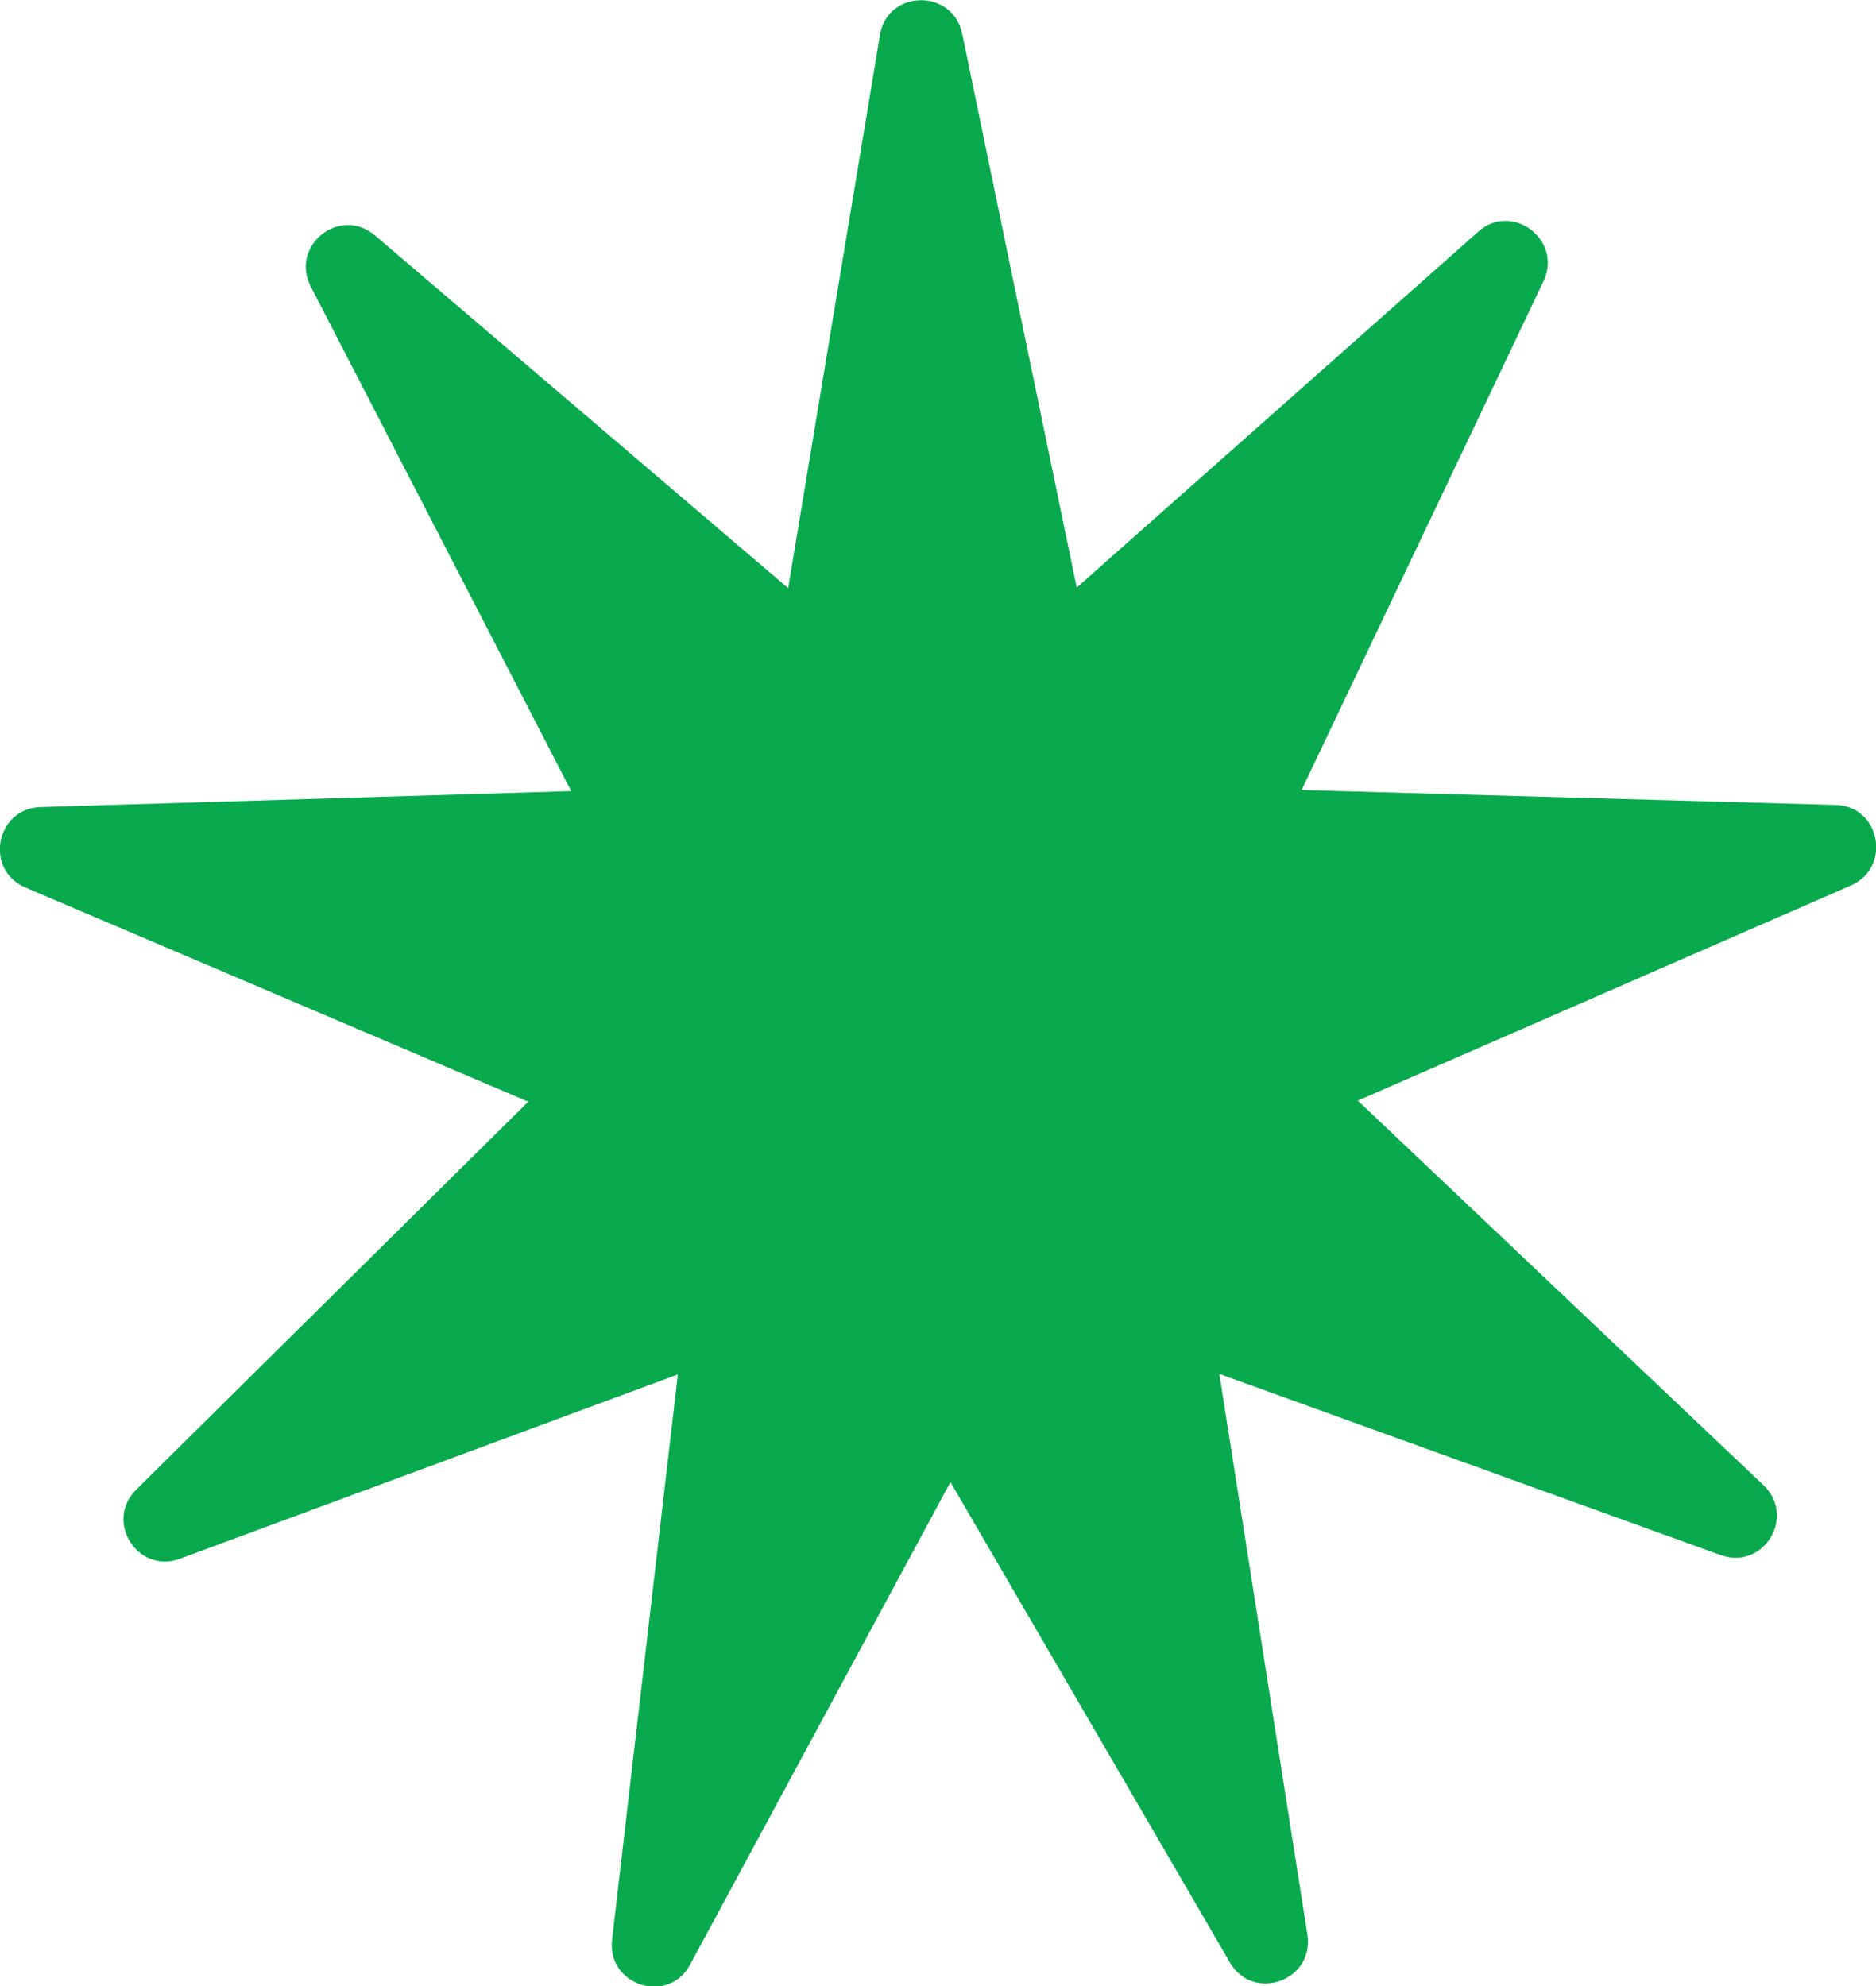 <svg width="68" height="72" viewBox="0 0 68 72" fill="none" xmlns="http://www.w3.org/2000/svg">
<g clip-path="url(#clip0_536_1251)">
<path d="M1.461 29.259L20.706 28.68L11.266 10.39C10.497 8.903 12.323 7.455 13.592 8.536L28.569 21.322L31.895 1.274C32.164 -0.386 34.529 -0.425 34.875 1.217L39.028 21.302L53.581 8.401C54.812 7.3 56.657 8.71 55.946 10.197L47.179 28.641L66.539 29.182C68.154 29.221 68.577 31.442 67.097 32.099L49.217 39.901L63.924 53.845C65.116 54.985 63.924 56.935 62.367 56.375L44.199 49.809L47.391 70.146C47.64 71.807 45.429 72.599 44.584 71.15L34.452 53.729L25.012 71.227C24.224 72.695 21.994 71.981 22.186 70.32L24.57 49.828L6.517 56.511C4.999 57.071 3.768 55.159 4.941 54L19.148 39.94L0.923 32.176C-0.577 31.538 -0.154 29.317 1.461 29.259Z" fill="#09A94E"/>
</g>
<defs>
<clipPath id="clip0_536_1251">
<rect width="68" height="72" fill="white"/>
</clipPath>
</defs>
</svg>
